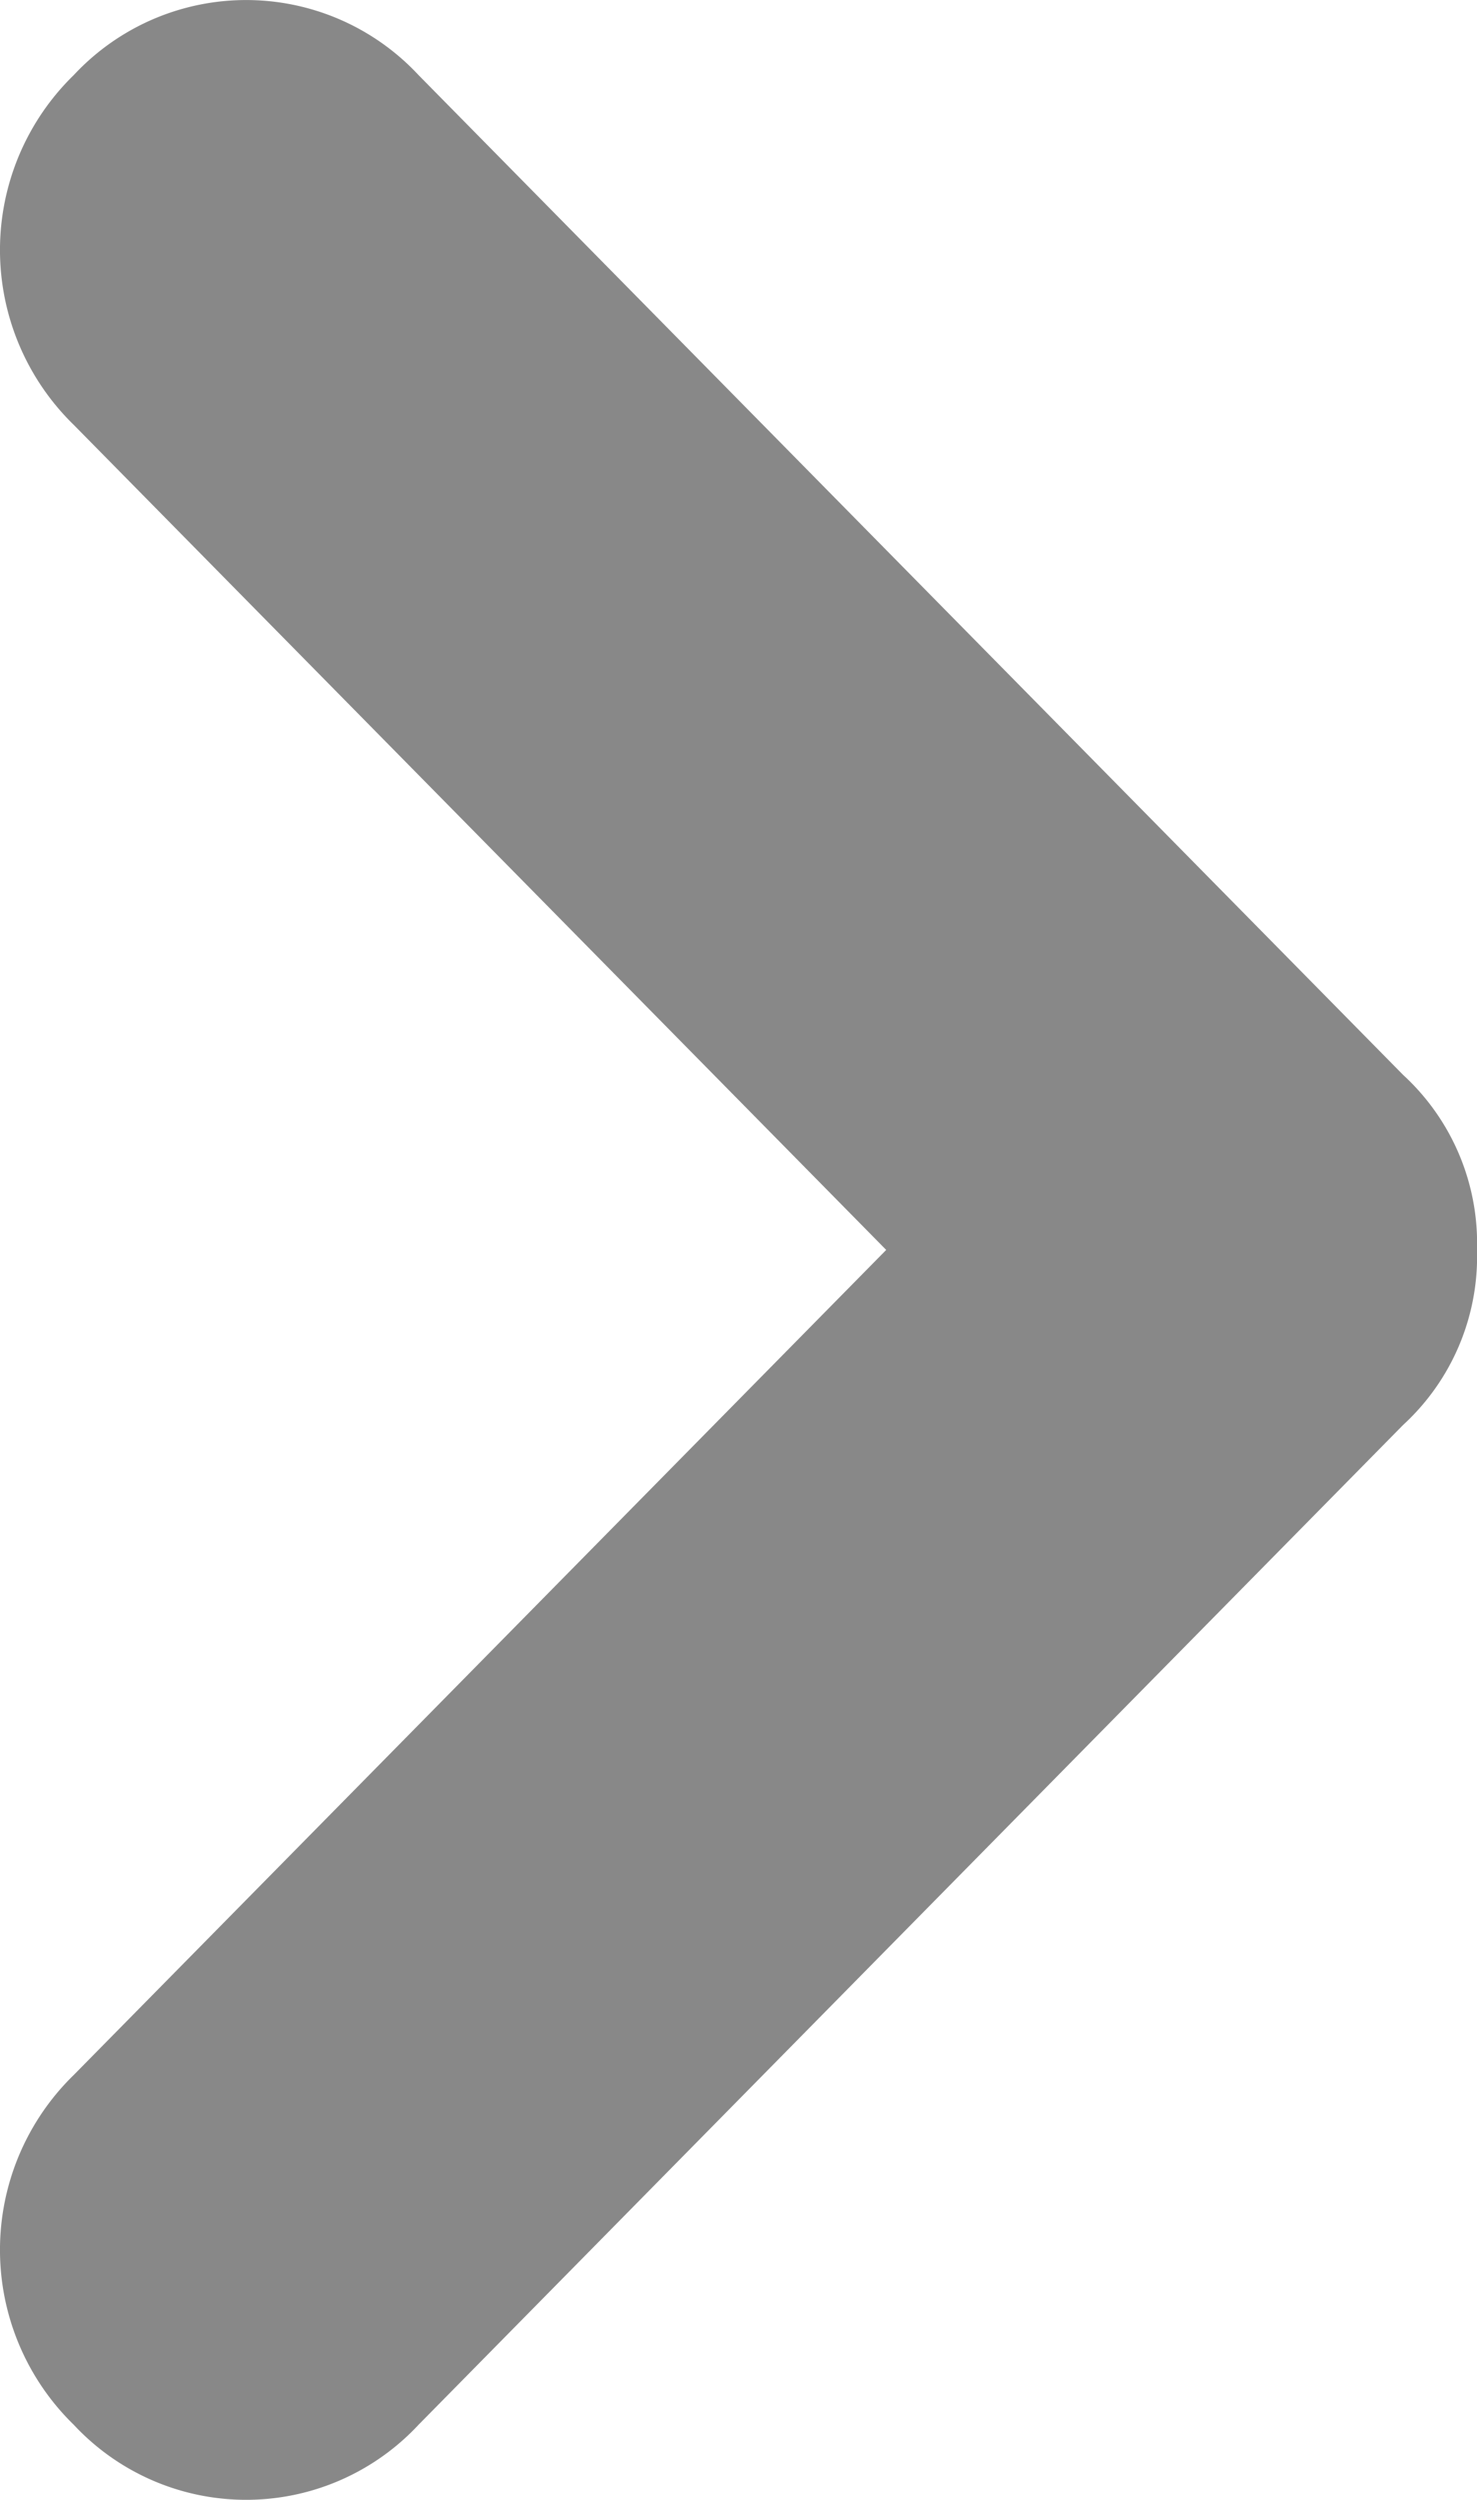 <svg id="arrow" xmlns="http://www.w3.org/2000/svg" width="13" height="22" viewBox="0 0 13 22">
  <path id="arrow-2" data-name="arrow" d="M11,13a2.012,2.012,0,0,1-1.54-.65L.66,3.683A2.073,2.073,0,0,1,.66.65a2.149,2.149,0,0,1,3.08,0L11,7.8,18.26.65a2.149,2.149,0,0,1,3.08,0,2.073,2.073,0,0,1,0,3.033l-8.8,8.667A2.012,2.012,0,0,1,11,13Z" transform="translate(0 22) rotate(-90)" fill="#888"/>
</svg>
